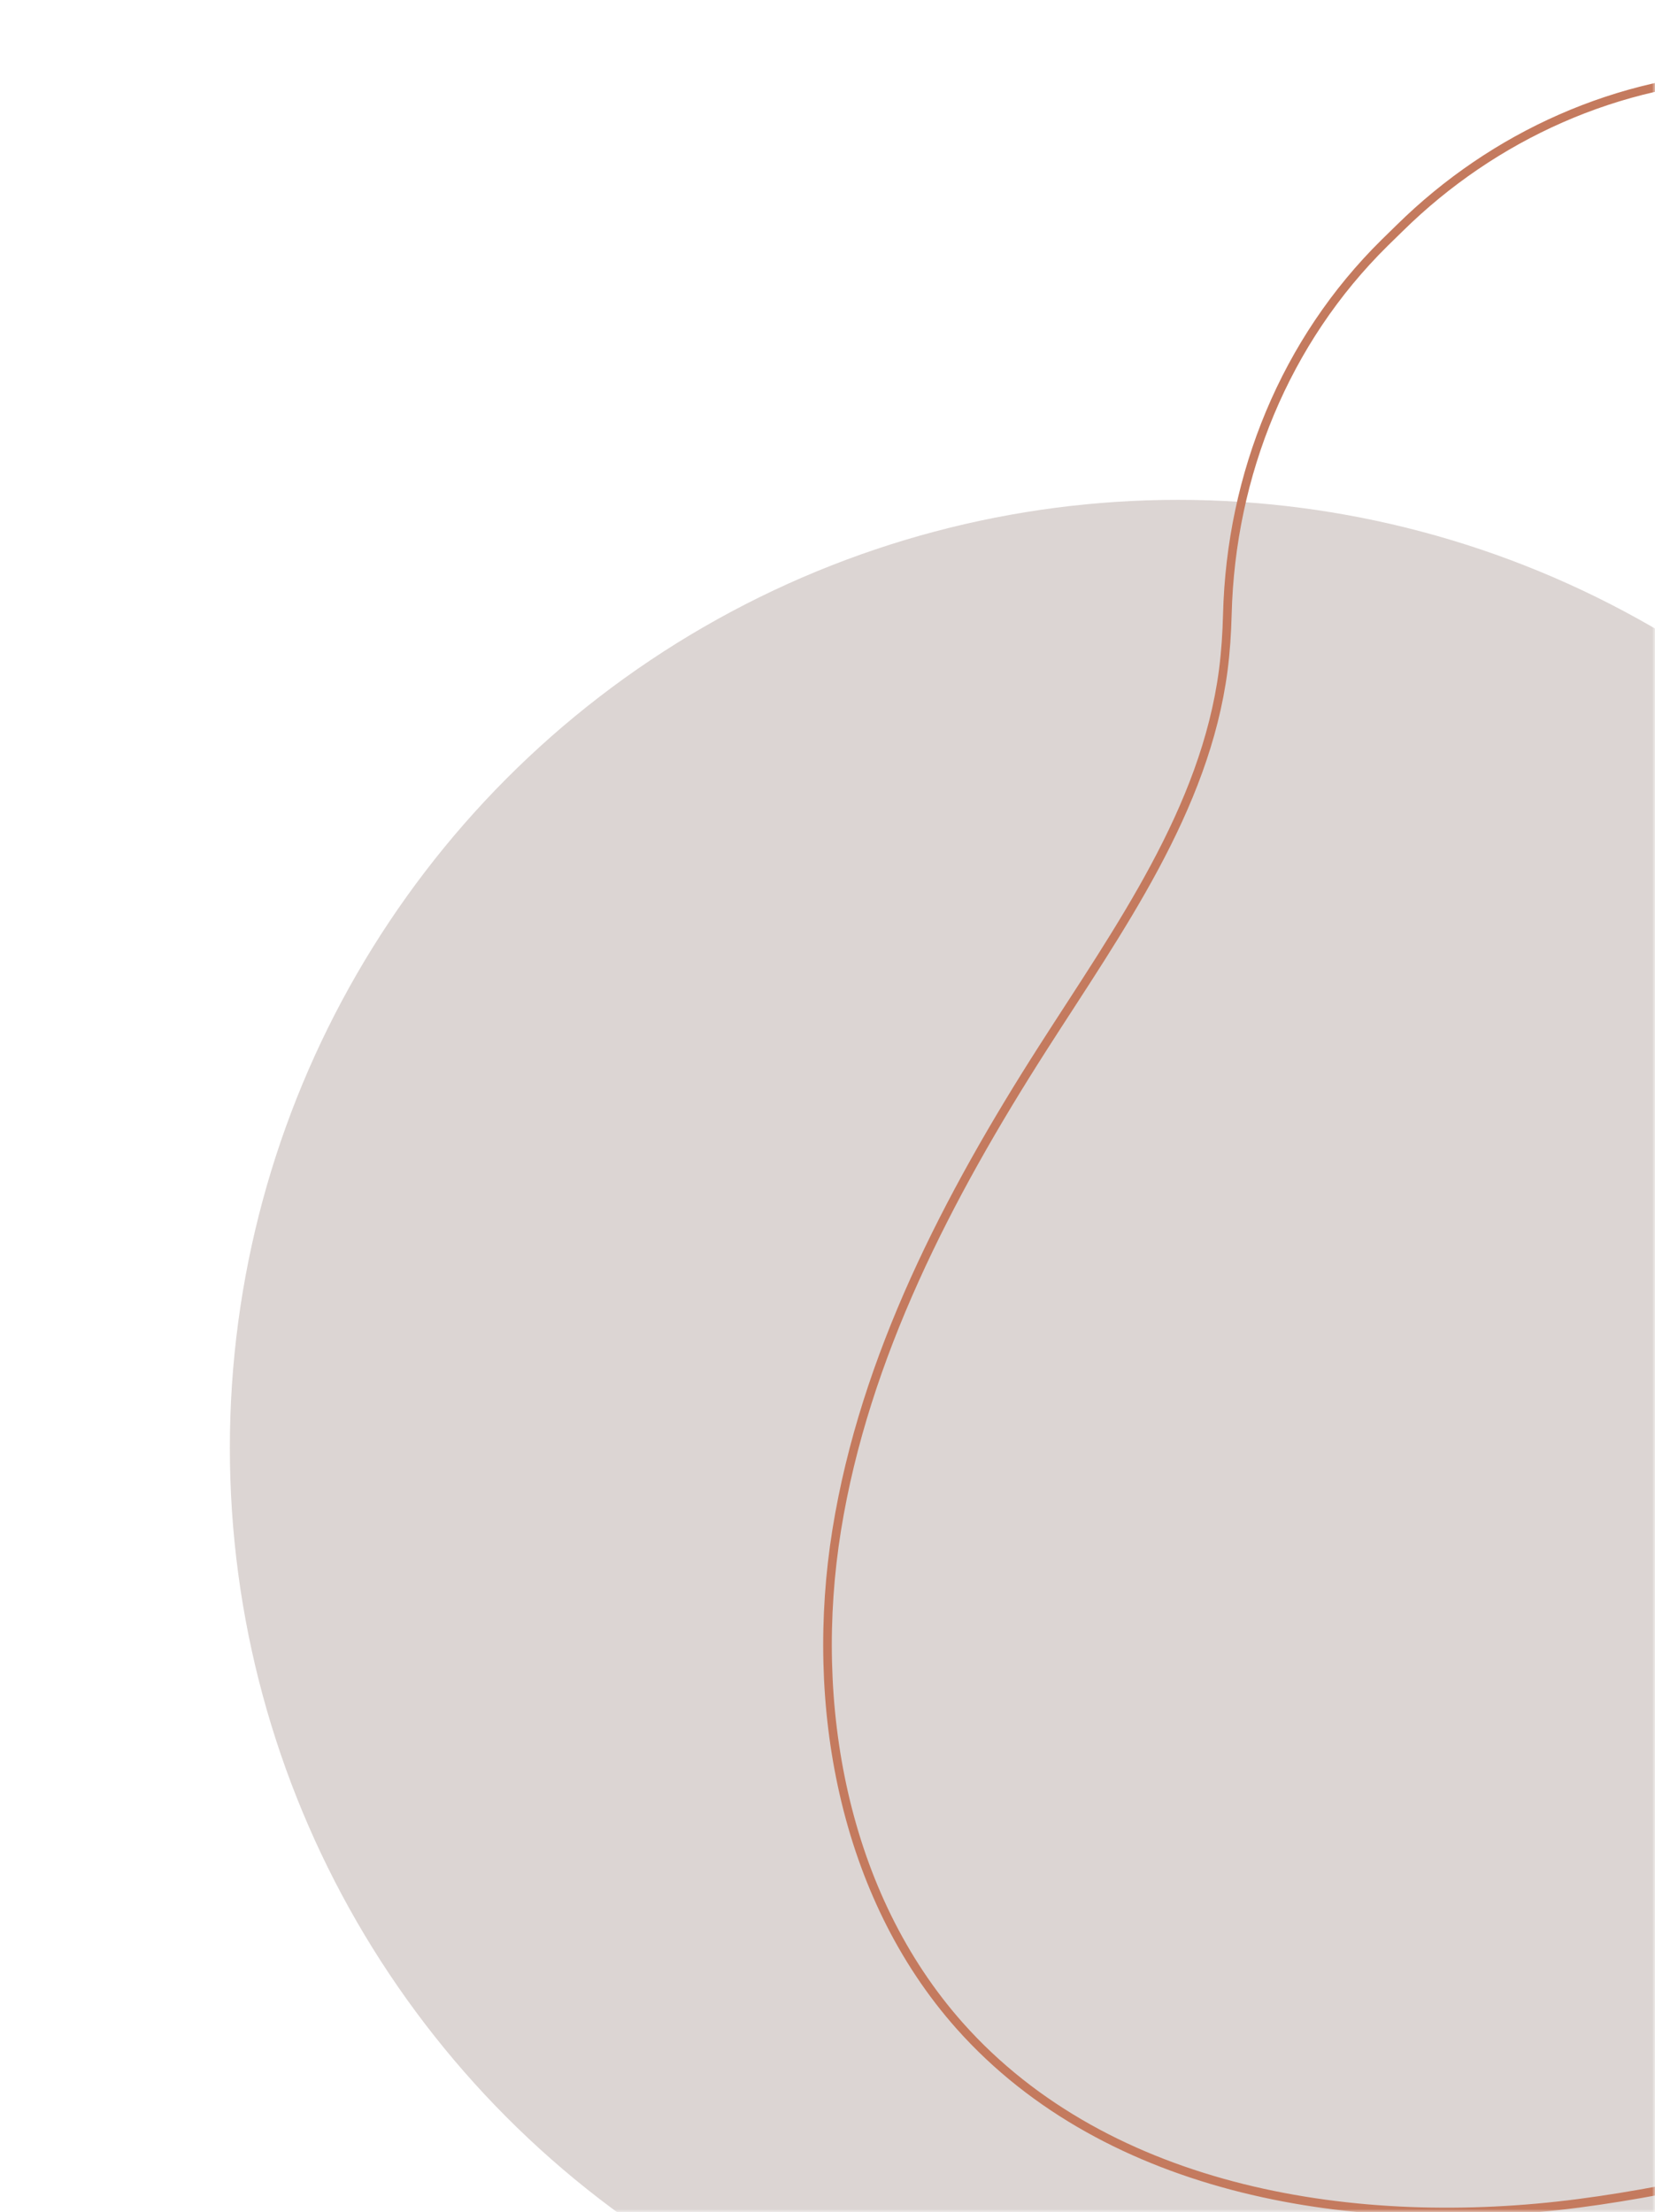 <svg width="288" height="385" viewBox="0 0 288 385" fill="none" xmlns="http://www.w3.org/2000/svg">
<g clip-path="url(#clip0_48_19)">
<mask id="mask0_48_19" style="mask-type:alpha" maskUnits="userSpaceOnUse" x="-1632" y="-485" width="1920" height="870">
<rect x="-1632" y="-485" width="1920" height="870" fill="#F4EDE5"/>
</mask>
<g mask="url(#mask0_48_19)">
<circle opacity="0.2" cx="205" cy="252" r="165" fill="#513125"/>
<path d="M243.546 39.724C259.927 23.573 281.691 13.797 304.671 13.094C339.906 12.006 378.95 20.549 420.502 27.12C436.686 29.682 451.603 38.13 461.291 51.351C482.405 80.208 463.26 108.191 447.367 132.533C434.76 151.845 423.326 176.727 434.358 196.973C442.411 211.753 459.571 218.384 474.095 226.841C492.804 237.74 509.707 255.175 511.787 276.741C514.406 303.833 492.513 328.064 467.625 339.039C442.737 350.015 414.87 351.386 388.142 356.407C349.928 363.578 313.306 378.435 274.75 383.482C236.202 388.528 192.905 381.674 167.032 352.62C146.68 329.734 140.741 296.559 145.602 266.305C150.48 236.052 164.987 208.206 181.488 182.39C194.685 161.75 209.697 140.955 212.872 116.648C213.291 113.417 213.497 110.17 213.582 106.914C214.198 82.581 223.647 59.319 240.97 42.243L243.546 39.724Z" stroke="#C47A5E" stroke-width="1.5" stroke-miterlimit="10"/>
</g>
</g>
<defs>
<clipPath id="clip0_48_19">
<rect width="288" height="385" fill="white"/>
</clipPath>
</defs>
</svg>

